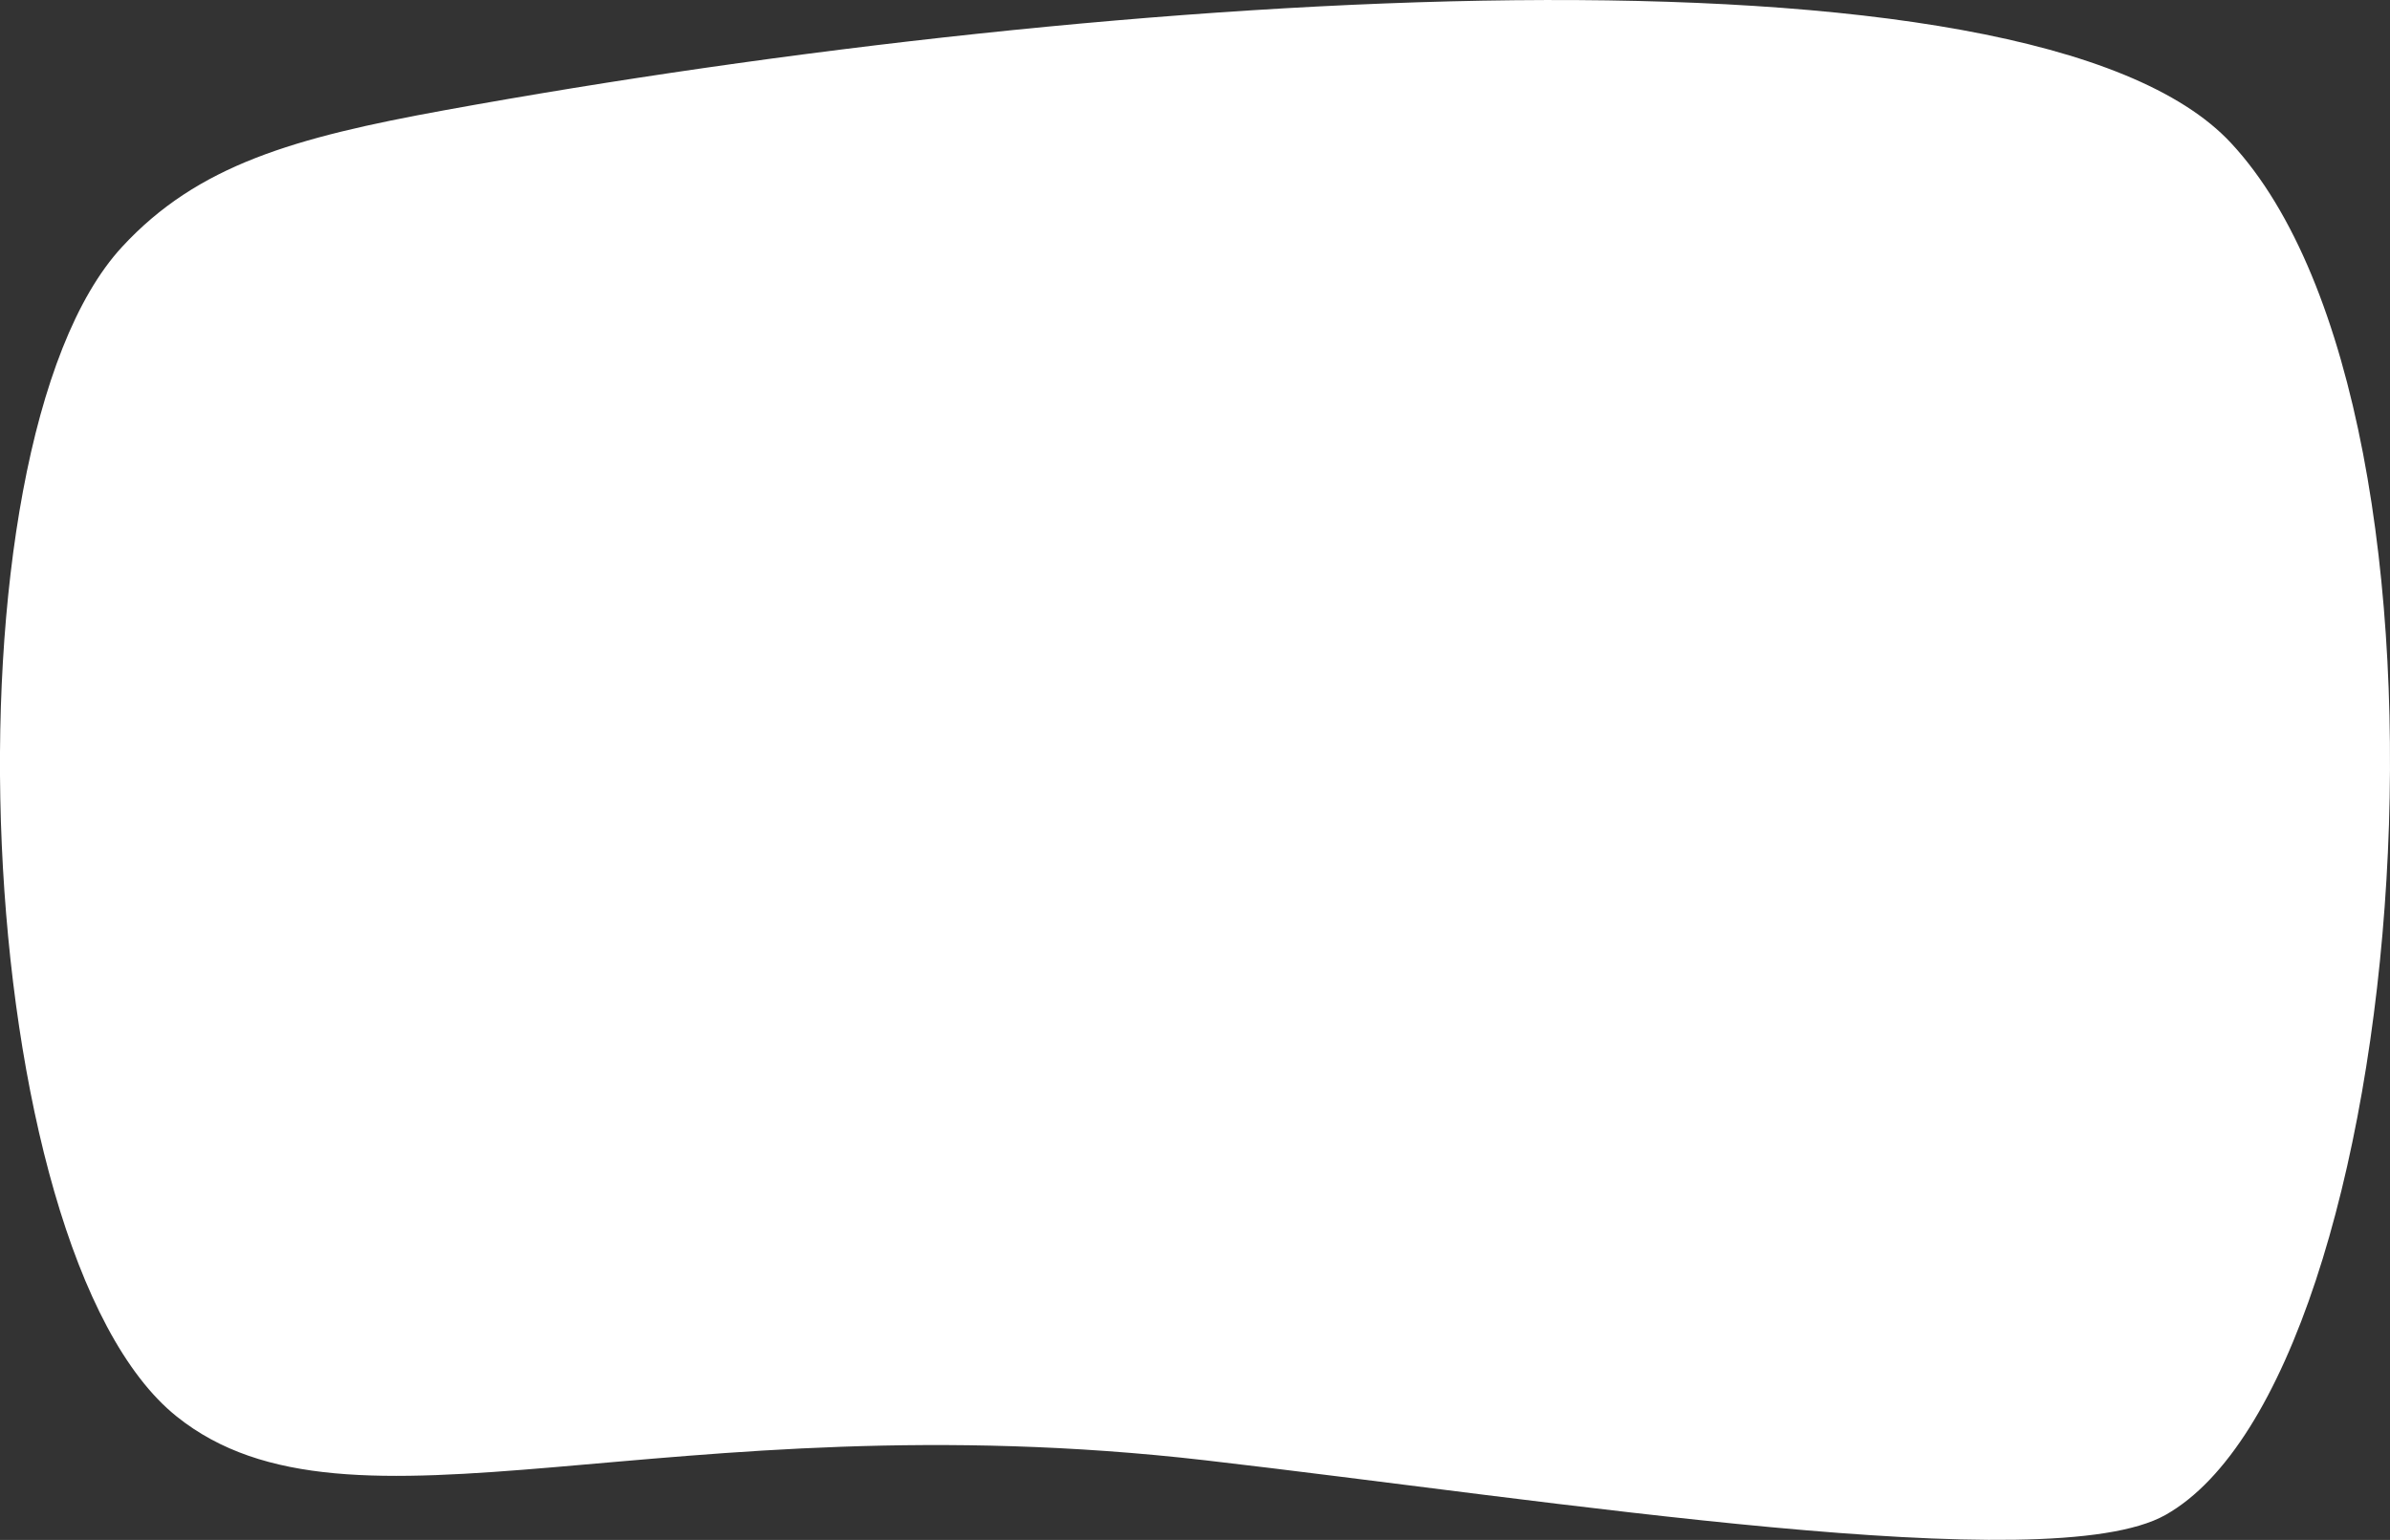 <?xml version="1.0" encoding="UTF-8"?> <svg xmlns="http://www.w3.org/2000/svg" viewBox="0 0 450.57 290.33"><rect x="0" y="0" width="450.57" height="290.33" fill="#333333" stroke="none"/> <defs> <style>.cls-1{fill:#fff;}</style> </defs> <title>Asset 7</title> <g id="Layer_2" data-name="Layer 2"> <g id="Layer_1-2" data-name="Layer 1"> <path class="cls-1" d="M83.83,20.78C55.48,25.94,37.27,31.09,23,46.56-12,84.5-5.88,235.69,33.32,267.07c32.73,26.22,92.12-3.48,193.91,8.25,65.22,7.52,159,22.69,181,10.31C454.83,259.4,468.62,78.68,420.63,27,383-13.64,209.91-2.17,83.83,20.78Z"></path> </g> </g> </svg> 